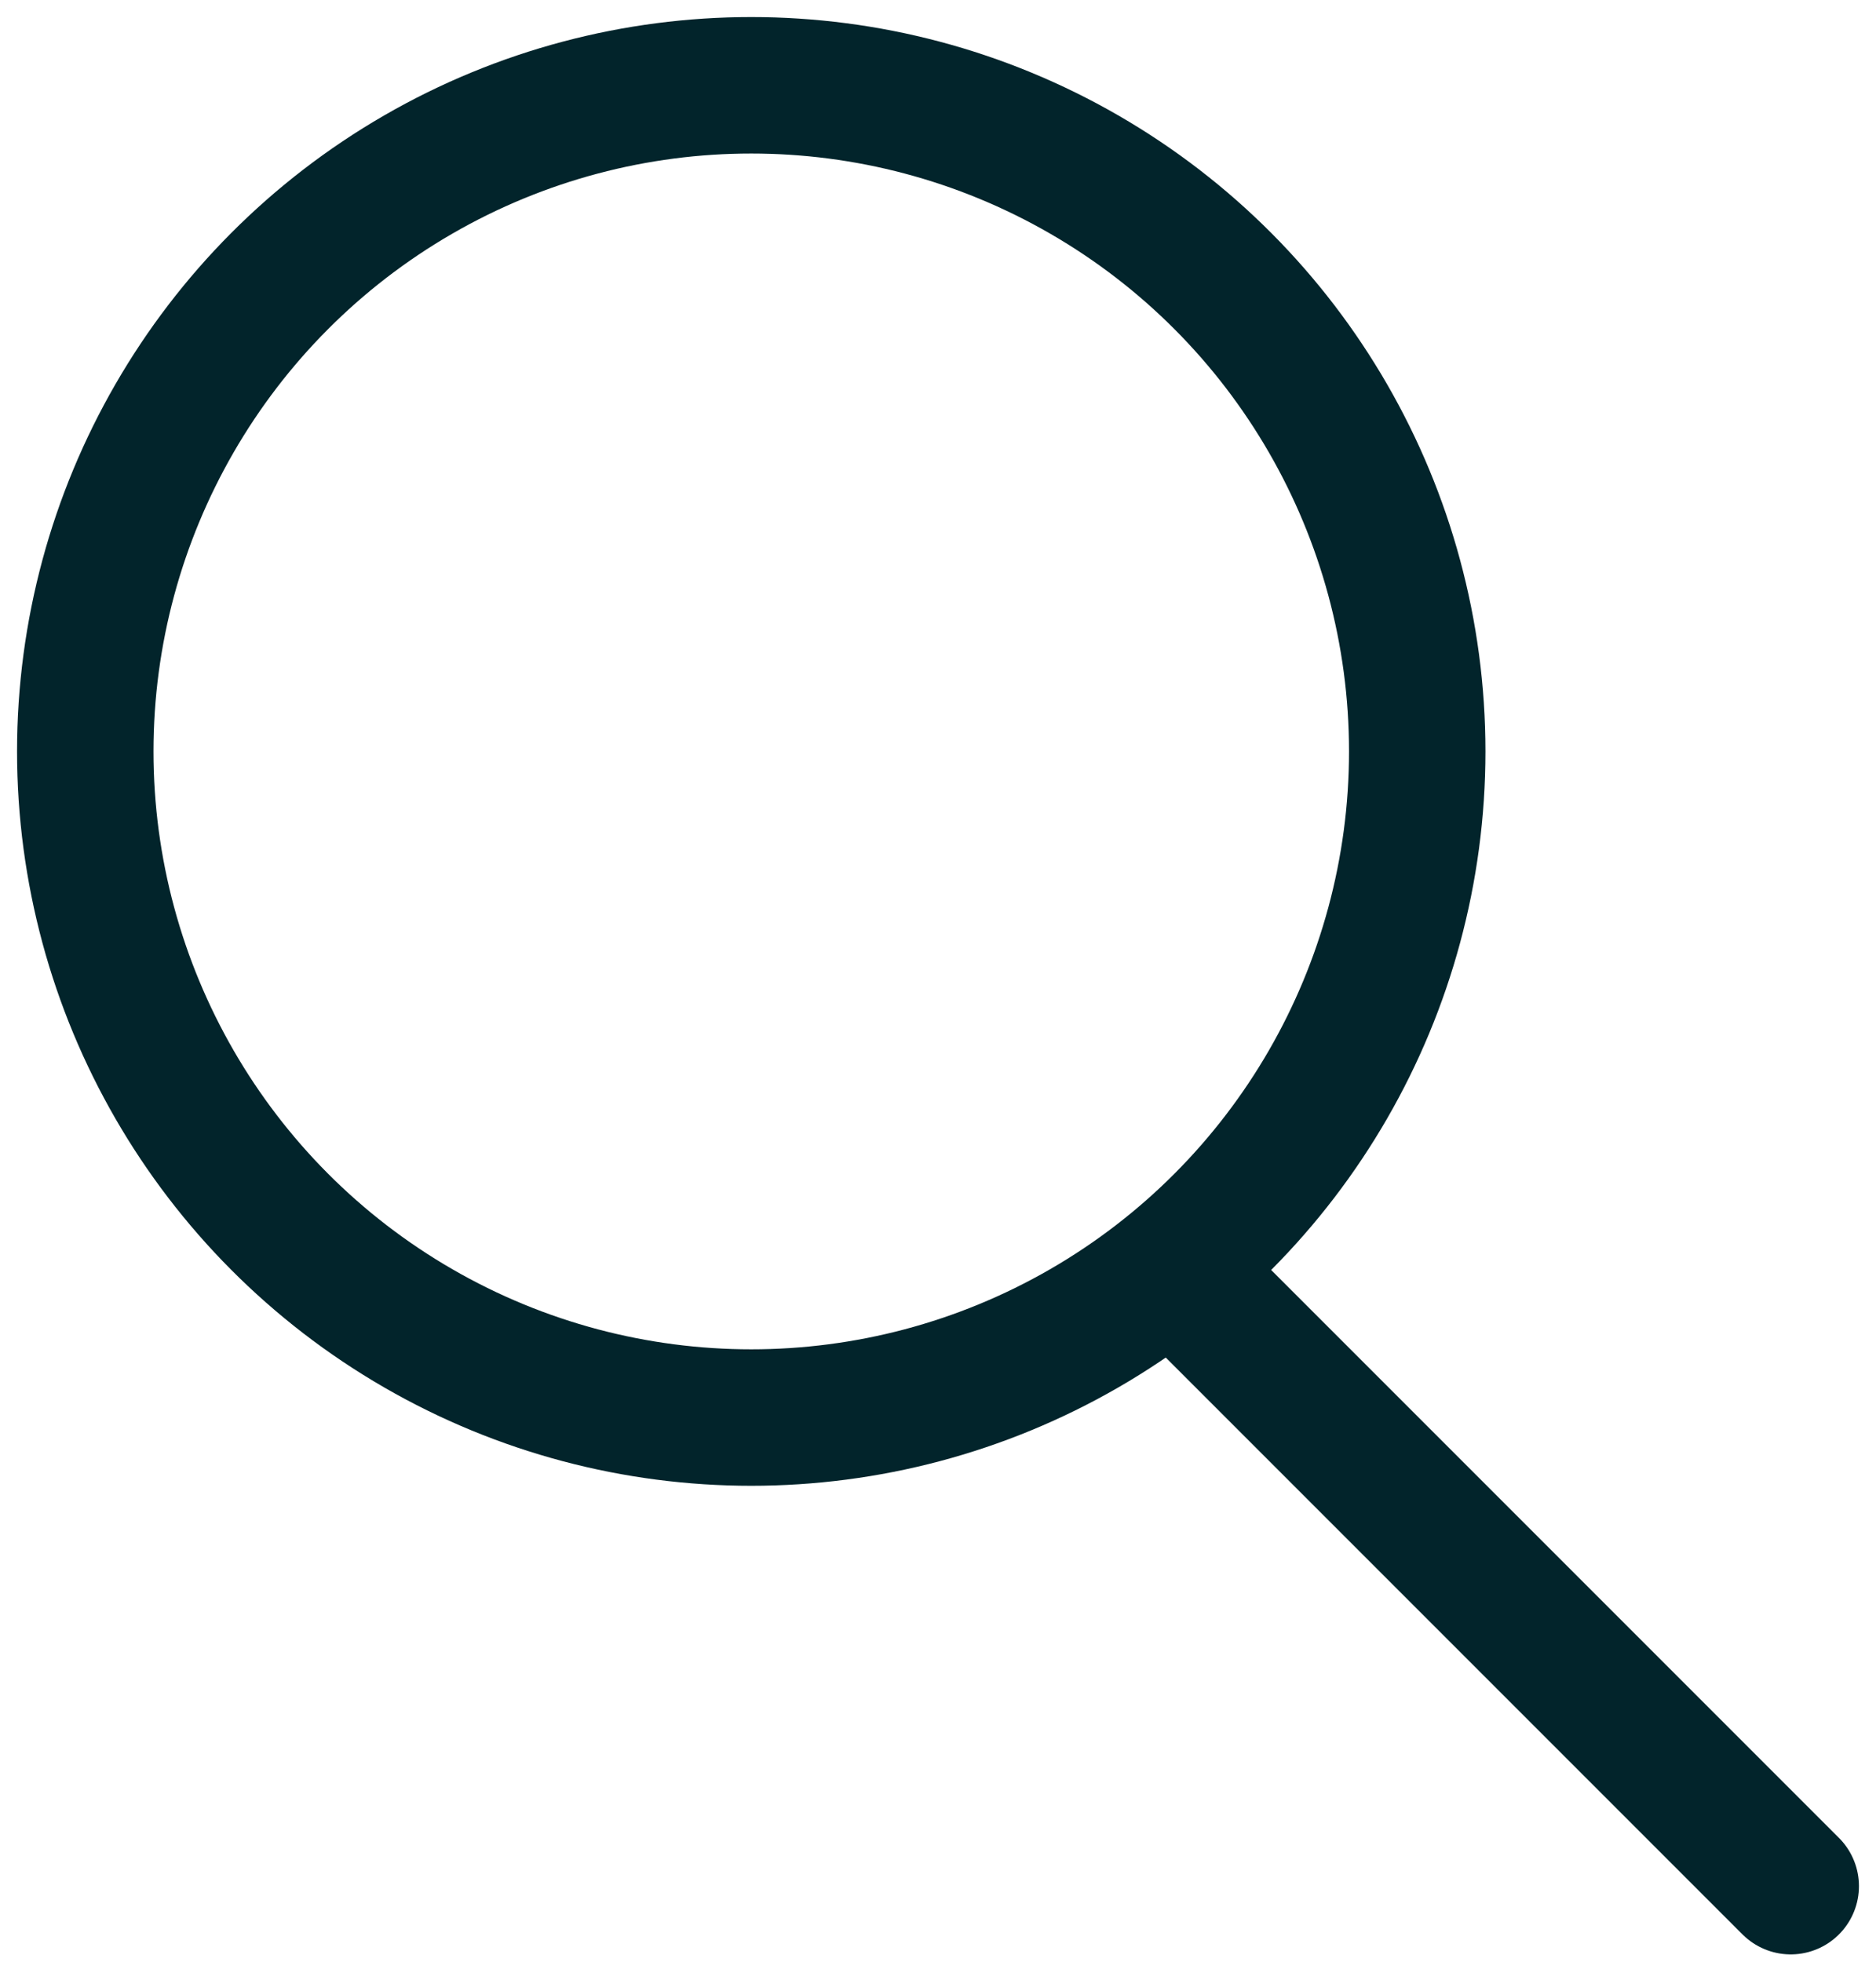 <svg width="22" height="23" viewBox="0 0 22 23" fill="none" xmlns="http://www.w3.org/2000/svg">
<circle cx="8.81" cy="8.81" r="7.81" stroke="#02242B" stroke-width="1.6"/>
<path d="M13.831 14.945L21 22.114" stroke="#02242B" stroke-width="1.6" stroke-linecap="round" stroke-linejoin="round"/>
</svg>
